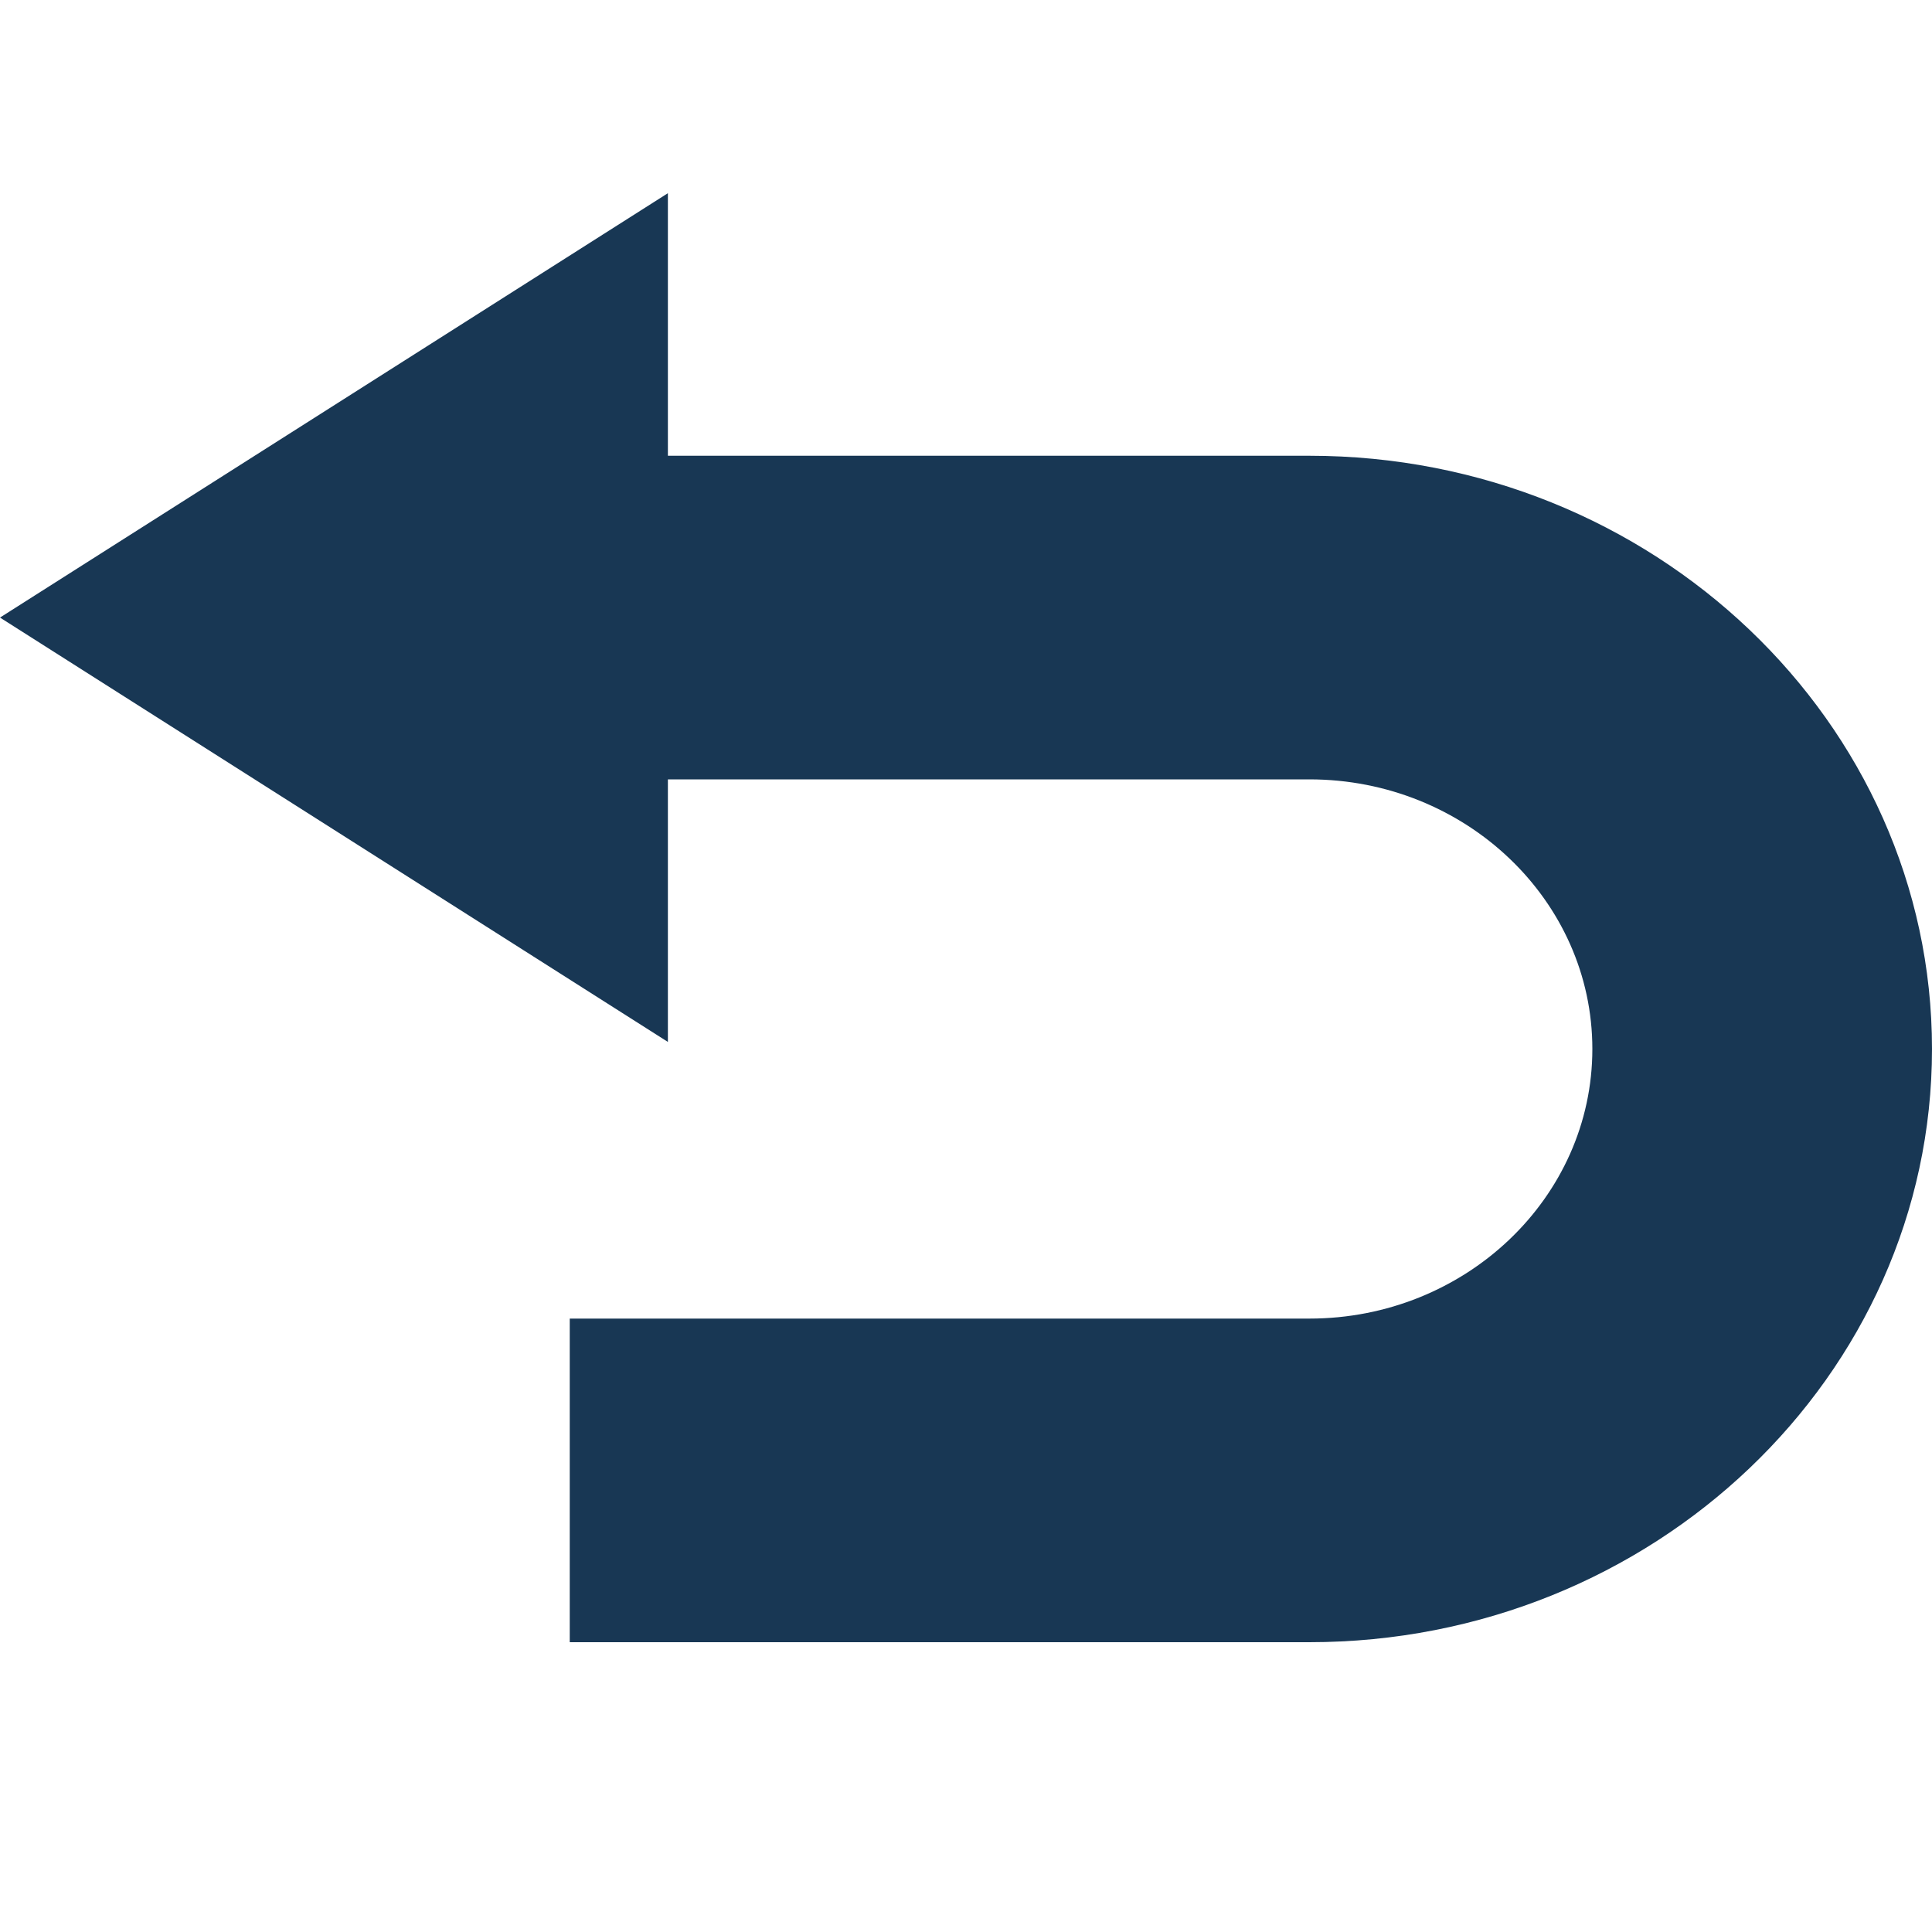 <svg width="20" height="20" viewBox="0 0 20 20" fill="none" xmlns="http://www.w3.org/2000/svg">
<path d="M13.555 17H5.898V13.65H13.555C15.17 13.65 16.484 12.398 16.484 10.859C16.484 9.32 15.17 8.068 13.555 8.068H6.914V10.786L0 6.393L6.914 2V4.718H13.555C17.109 4.718 20 7.473 20 10.859C20 14.245 17.109 17 13.555 17Z" fill="#183754"/>
</svg>
